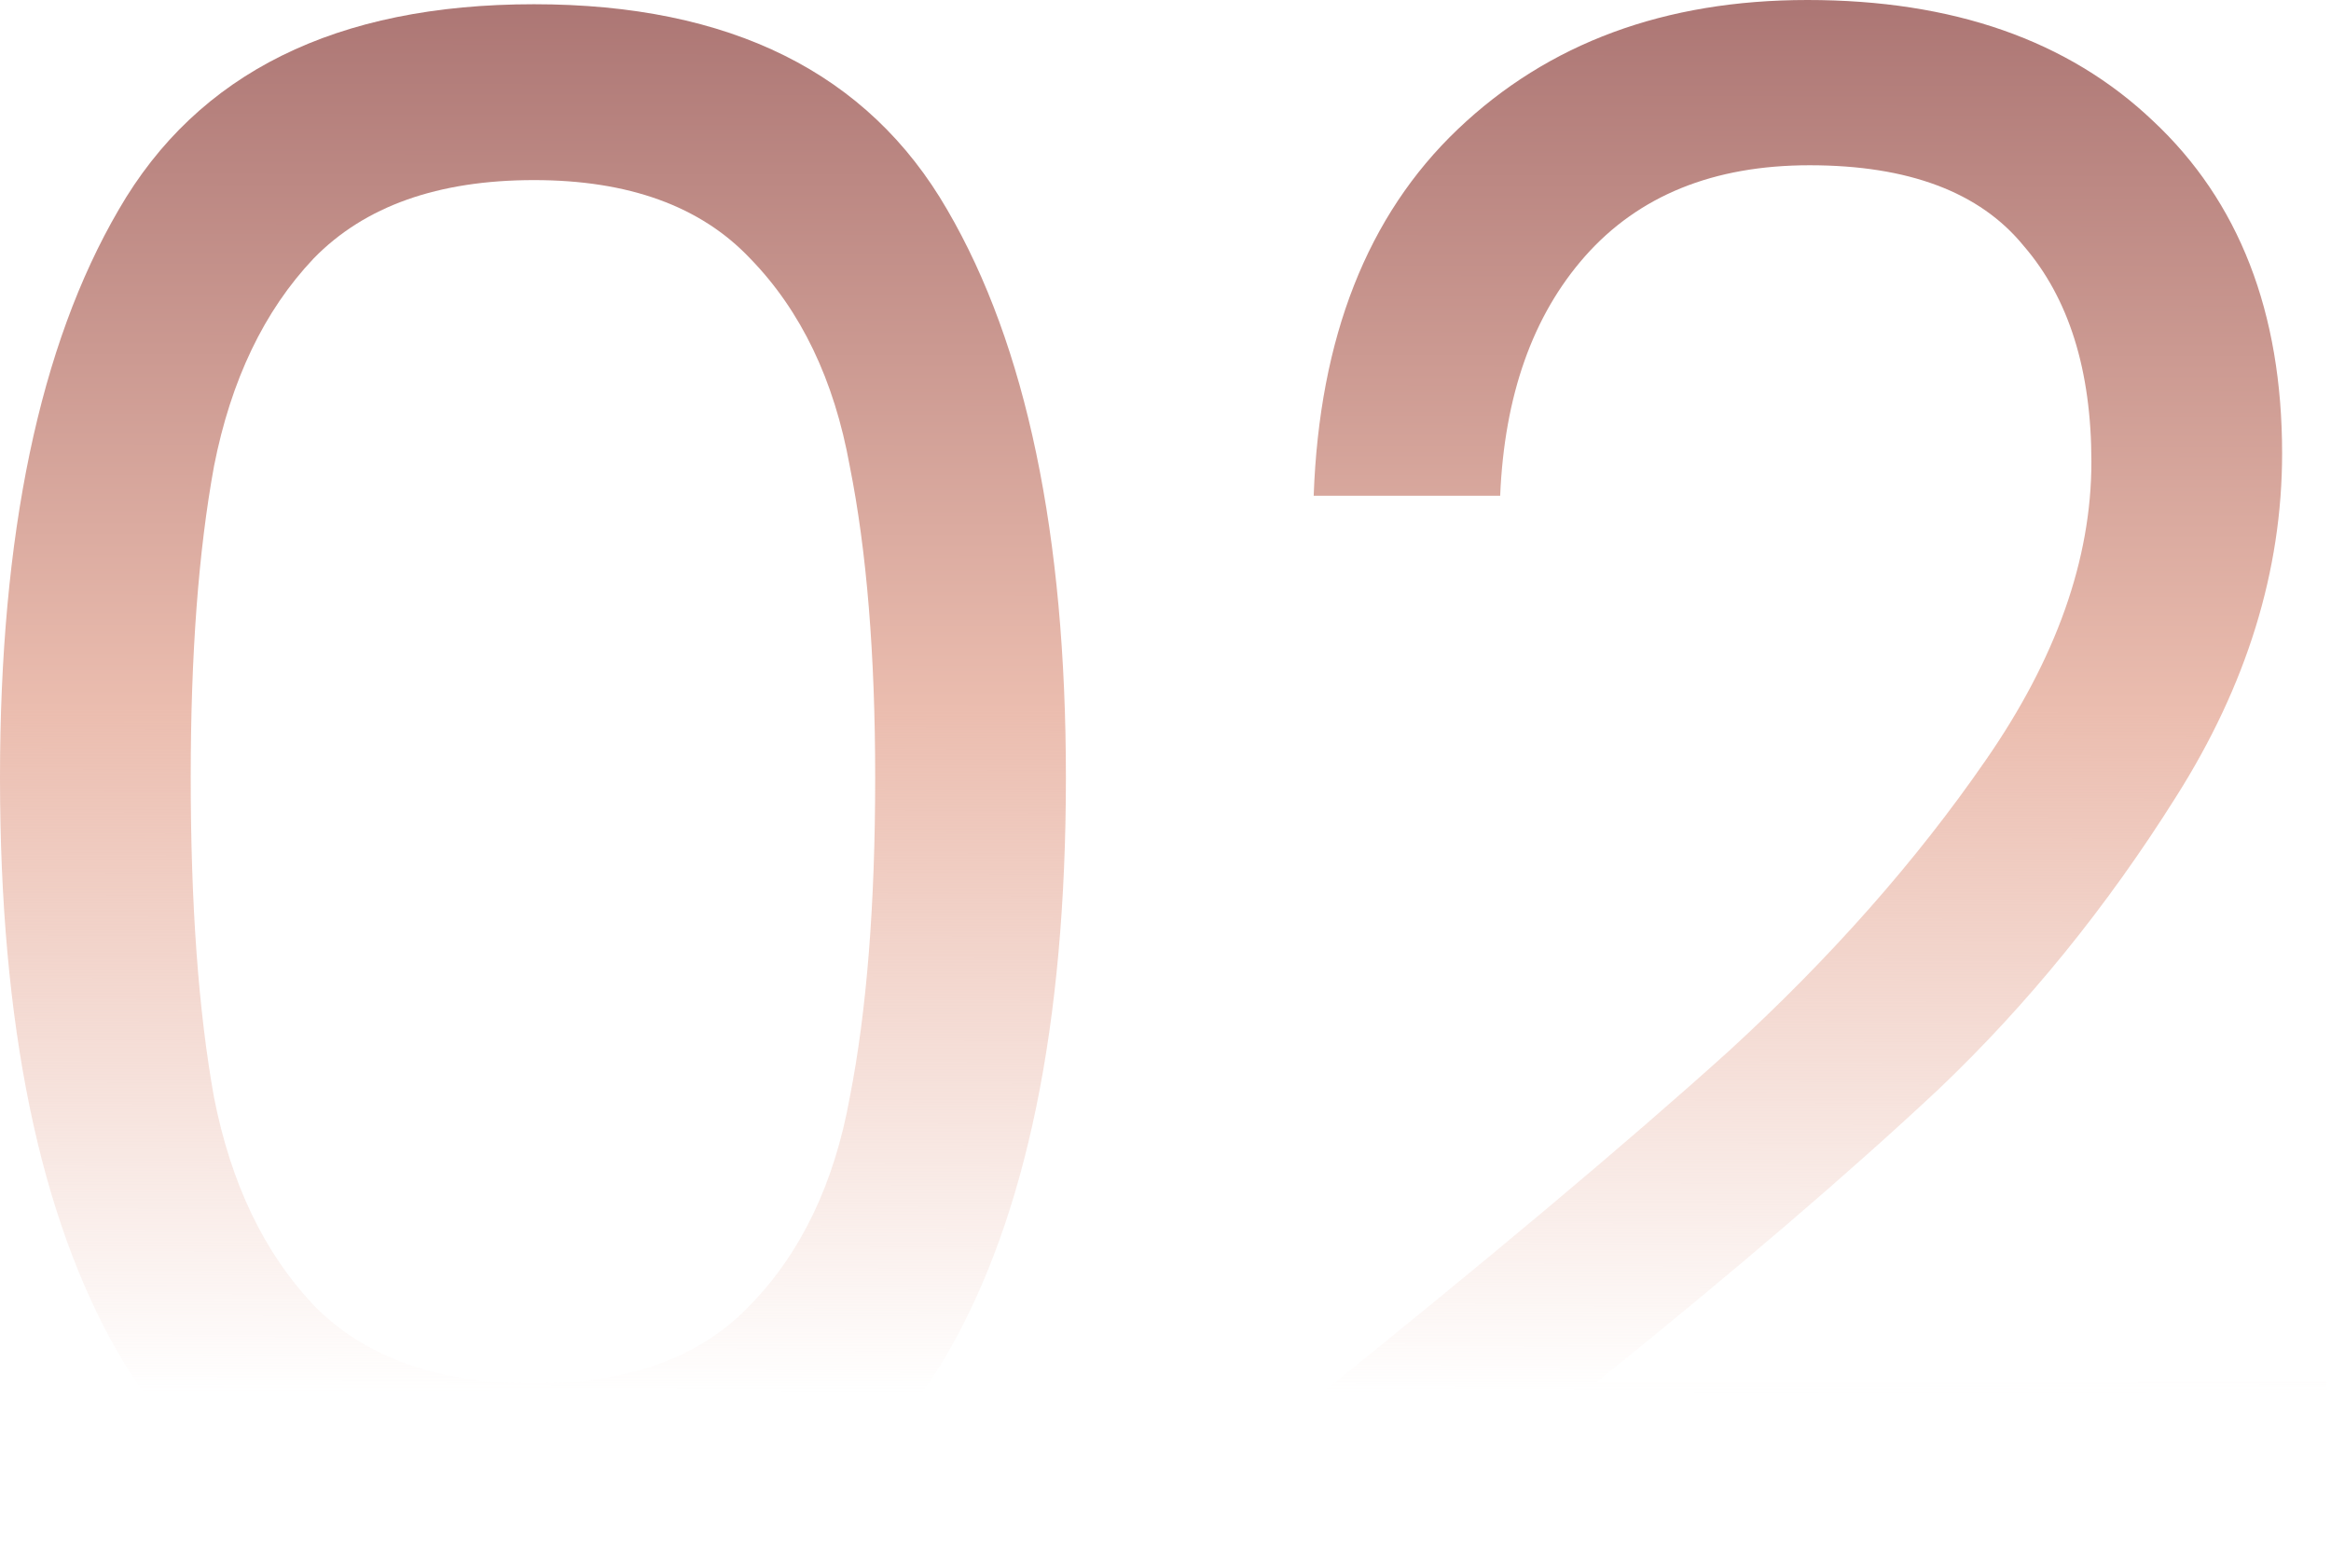 <svg xmlns="http://www.w3.org/2000/svg" width="220" height="148" viewBox="0 0 220 148" fill="none"><path d="M0 73.4C0 50.467 3.733 32.6 11.2 19.8C18.667 6.867 31.733 0.4 50.4 0.4C68.933 0.4 81.933 6.867 89.4 19.8C96.867 32.6 100.6 50.467 100.6 73.4C100.6 96.733 96.867 114.867 89.4 127.8C81.933 140.733 68.933 147.2 50.4 147.2C31.733 147.2 18.667 140.733 11.2 127.8C3.733 114.867 0 96.733 0 73.4ZM82.6 73.4C82.6 61.8 81.8 52 80.2 44C78.733 35.867 75.6 29.333 70.8 24.4C66.133 19.467 59.333 17 50.4 17C41.333 17 34.4 19.467 29.6 24.4C24.933 29.333 21.8 35.867 20.2 44C18.733 52 18 61.8 18 73.4C18 85.4 18.733 95.467 20.2 103.6C21.8 111.733 24.933 118.267 29.6 123.2C34.4 128.133 41.333 130.6 50.4 130.6C59.333 130.6 66.133 128.133 70.8 123.2C75.6 118.267 78.733 111.733 80.2 103.6C81.8 95.467 82.6 85.4 82.6 73.4Z" fill="url(#paint0_linear_21_7)"></path><path d="M123.386 132.6C140.319 119 153.586 107.867 163.186 99.2C172.786 90.4 180.853 81.267 187.386 71.8C194.053 62.2 197.386 52.8 197.386 43.6C197.386 34.933 195.253 28.133 190.986 23.2C186.853 18.133 180.119 15.6 170.786 15.6C161.719 15.6 154.653 18.467 149.586 24.2C144.653 29.8 141.986 37.333 141.586 46.8H123.986C124.519 31.867 129.053 20.333 137.586 12.2C146.119 4.067 157.119 0 170.586 0C184.319 0 195.186 3.8 203.186 11.4C211.319 19 215.386 29.467 215.386 42.8C215.386 53.867 212.053 64.667 205.386 75.2C198.853 85.6 191.386 94.8 182.986 102.8C174.586 110.667 163.853 119.867 150.786 130.4H219.586V145.6H123.386V132.6Z" fill="url(#paint1_linear_21_7)"></path><defs><linearGradient id="paint0_linear_21_7" x1="109.793" y1="1.85002e-08" x2="109.657" y2="131.5" gradientUnits="userSpaceOnUse"><stop stop-color="#AC7674"></stop><stop offset="0.51" stop-color="#EBBDAF"></stop><stop offset="1" stop-color="#EBBDAF" stop-opacity="0"></stop></linearGradient><linearGradient id="paint1_linear_21_7" x1="109.793" y1="1.85002e-08" x2="109.657" y2="131.5" gradientUnits="userSpaceOnUse"><stop stop-color="#AC7674"></stop><stop offset="0.51" stop-color="#EBBDAF"></stop><stop offset="1" stop-color="#EBBDAF" stop-opacity="0"></stop></linearGradient></defs></svg>